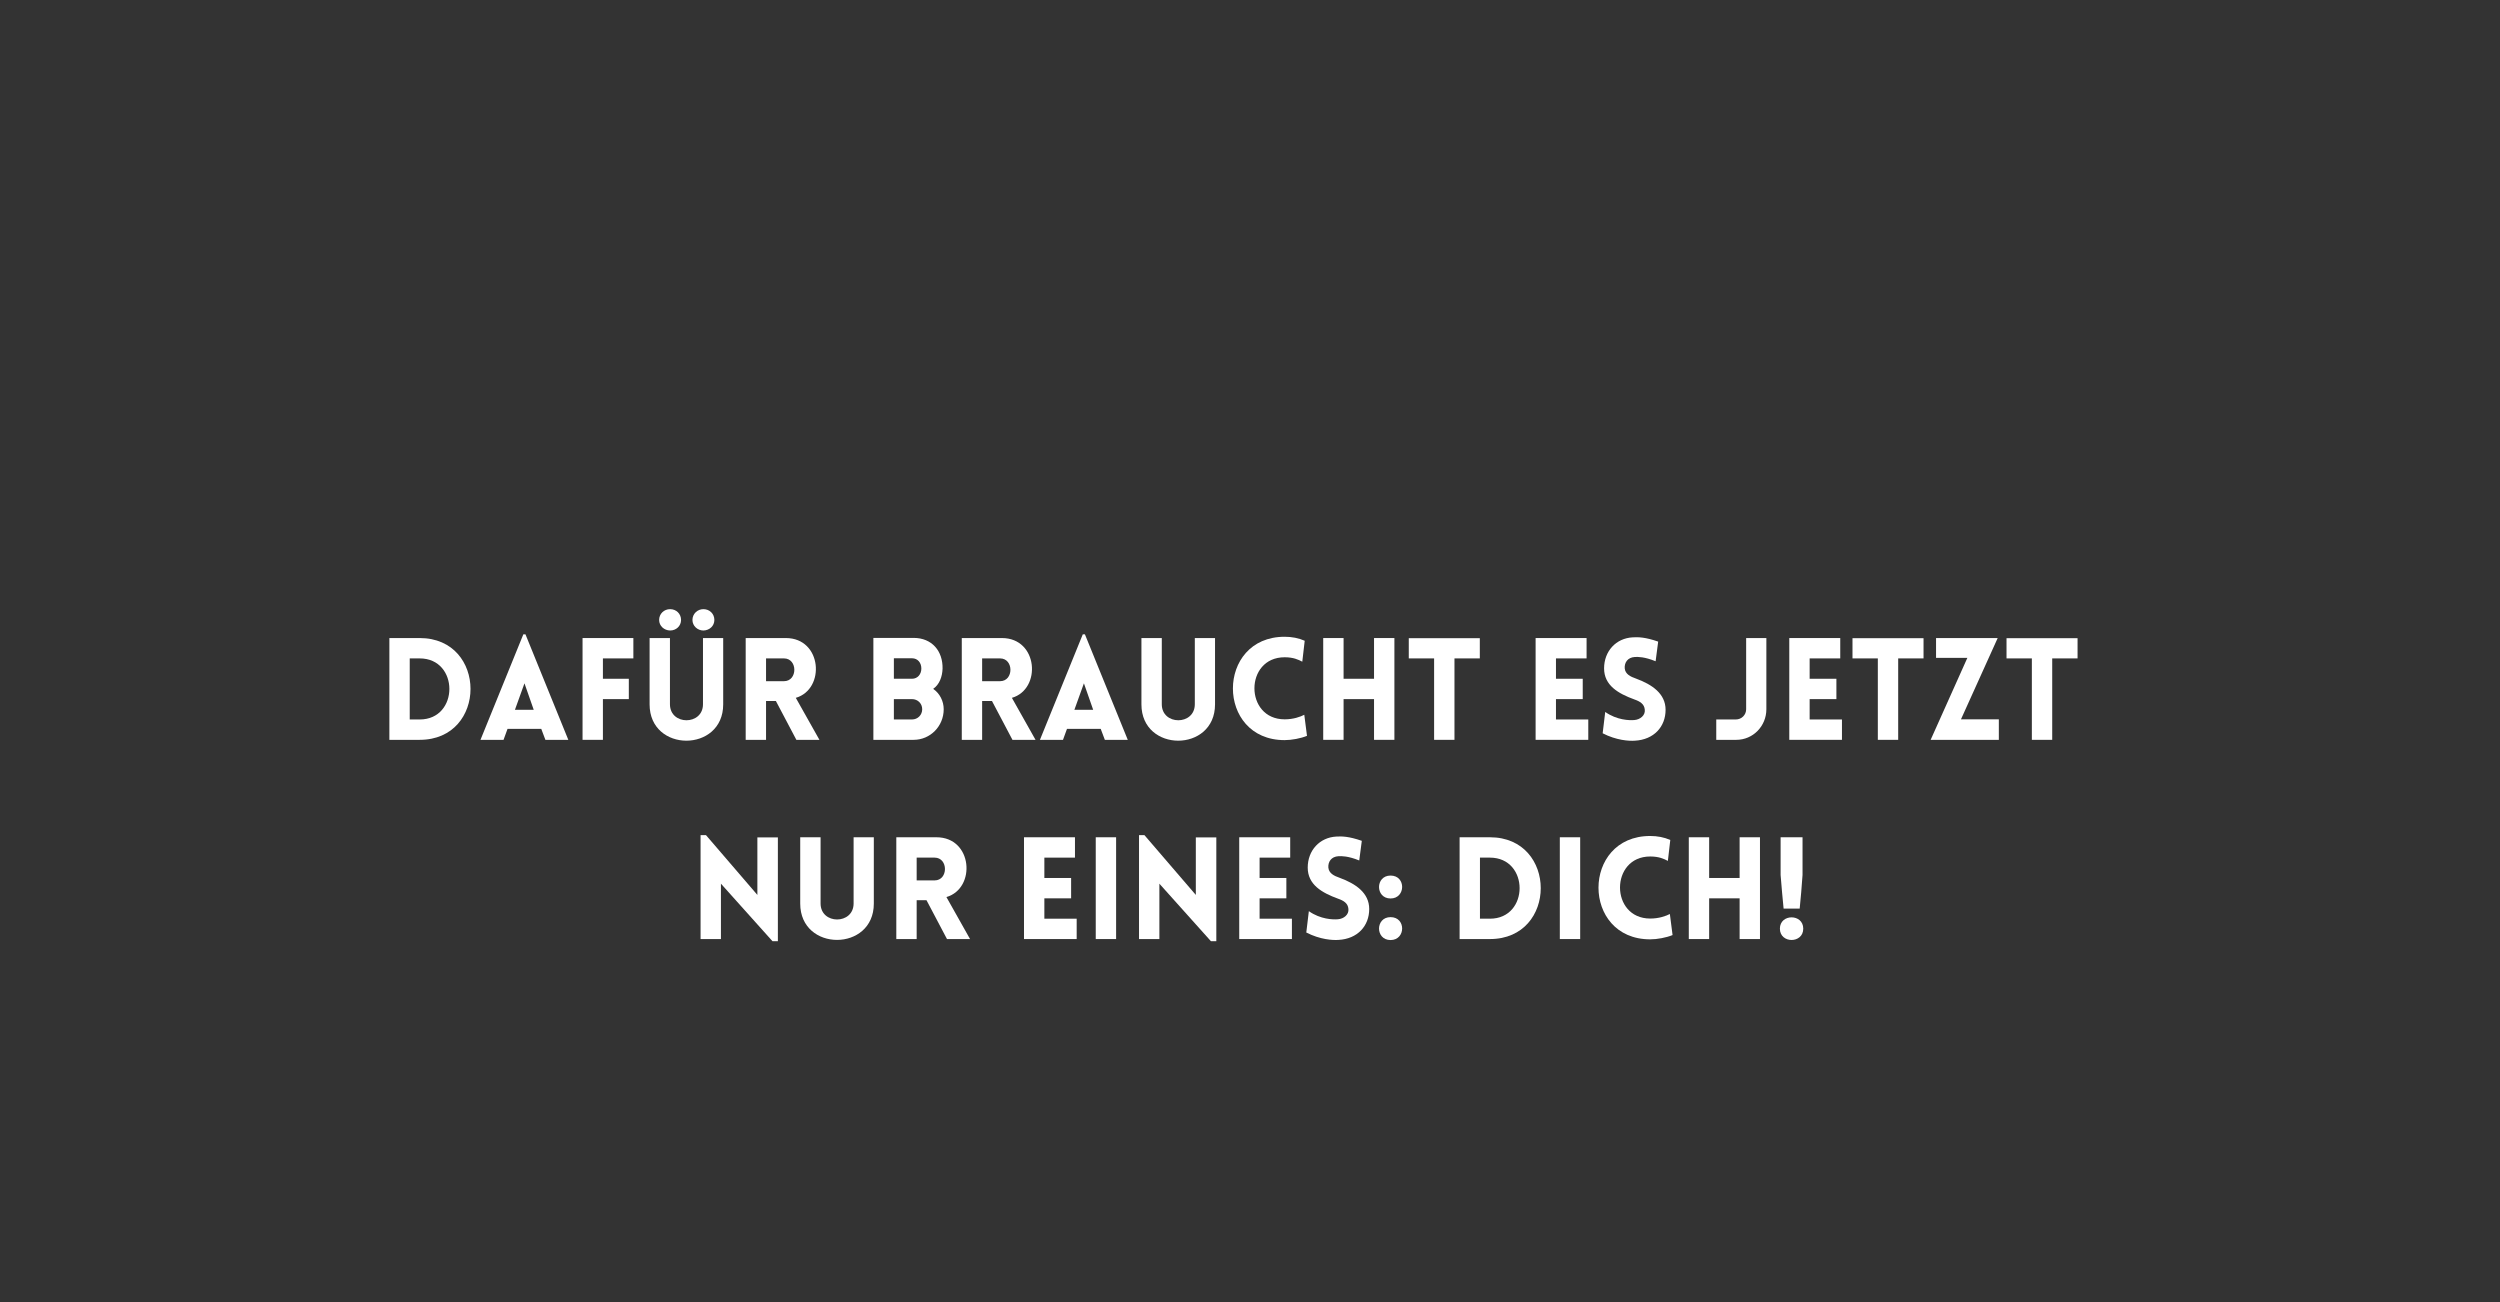 <svg xmlns="http://www.w3.org/2000/svg" xmlns:xlink="http://www.w3.org/1999/xlink" width="1920" zoomAndPan="magnify" viewBox="0 0 1440 750" height="1000" preserveAspectRatio="xMidYMid meet" version="1.0"><rect x="0" y="0" width="1440" height="750" fill="#333333" stroke="none"/><defs><g/></defs><g fill="#ffffff" fill-opacity="1"><g transform="translate(217.72, 426.145)"><g><path d="M 24.023 -58.629 L 6.559 -58.629 L 6.559 0 L 24.023 0 C 63.055 0 63.055 -58.629 24.023 -58.629 Z M 24.023 -46.902 C 46.82 -46.902 46.82 -11.727 24.023 -11.727 L 18.285 -11.727 L 18.285 -46.902 Z M 24.023 -46.902 "/></g></g></g><g fill="#ffffff" fill-opacity="1"><g transform="translate(275.445, 426.145)"><g><path d="M 1.312 0 L 14.594 0 L 16.891 -6.312 L 36.324 -6.312 L 38.703 0 L 51.906 0 L 27.223 -60.762 L 25.992 -60.762 Z M 21.156 -17.301 L 26.648 -32.555 L 31.98 -17.301 Z M 21.156 -17.301 "/></g></g></g><g fill="#ffffff" fill-opacity="1"><g transform="translate(328.988, 426.145)"><g><path d="M 35.832 -46.902 L 35.832 -58.629 L 6.559 -58.629 L 6.559 0 L 18.285 0 L 18.285 -23.453 L 33.211 -23.453 L 33.211 -35.176 L 18.285 -35.176 L 18.285 -46.902 Z M 35.832 -46.902 "/></g></g></g><g fill="#ffffff" fill-opacity="1"><g transform="translate(367.936, 426.145)"><g><path d="M 11.727 -69.043 C 11.727 -65.598 14.594 -63.055 18.039 -62.973 C 21.566 -62.973 24.352 -65.598 24.352 -69.043 C 24.352 -72.648 21.566 -75.273 18.039 -75.273 C 14.594 -75.273 11.727 -72.648 11.727 -69.043 Z M 30.914 -69.043 C 30.914 -65.598 33.863 -62.973 37.227 -62.973 C 40.754 -63.055 43.539 -65.598 43.539 -69.043 C 43.539 -72.648 40.754 -75.273 37.227 -75.273 C 33.863 -75.273 30.914 -72.648 30.914 -69.043 Z M 48.625 -20.418 L 48.625 -58.629 L 36.98 -58.629 L 36.98 -20.5 C 36.98 -8.199 17.957 -8.199 17.957 -20.5 L 17.957 -58.629 L 6.23 -58.629 L 6.23 -20.418 C 6.23 7.461 48.625 7.461 48.625 -20.418 Z M 48.625 -20.418 "/></g></g></g><g fill="#ffffff" fill-opacity="1"><g transform="translate(422.956, 426.145)"><g><path d="M 35.75 0 L 49.035 0 L 35.422 -24.188 C 52.641 -29.191 50.594 -58.629 29.684 -58.629 L 6.559 -58.629 L 6.559 0 L 18.285 0 L 18.285 -22.387 L 23.941 -22.387 Z M 18.285 -33.781 L 18.285 -46.902 L 28.617 -46.902 C 36.57 -46.902 36.57 -33.781 28.617 -33.781 Z M 18.285 -33.781 "/></g></g></g><g fill="#ffffff" fill-opacity="1"><g transform="translate(473.219, 426.145)"><g/></g></g><g fill="#ffffff" fill-opacity="1"><g transform="translate(496.506, 426.145)"><g><path d="M 6.559 0 L 29.766 0 C 39.277 0 47.066 -7.789 47.066 -17.629 C 47.066 -22.223 44.852 -26.73 41 -29.355 C 44.688 -31.898 46.246 -36.488 46.41 -40.918 C 46.656 -51.25 40.18 -58.711 29.766 -58.711 L 6.559 -58.711 Z M 18.367 -46.984 L 28.781 -46.984 C 32.145 -46.984 34.191 -44.359 34.191 -41.082 C 34.191 -37.883 32.145 -35.176 28.781 -35.176 L 18.367 -35.176 Z M 18.367 -23.453 L 28.781 -23.453 C 32.145 -23.453 34.684 -20.91 34.684 -17.629 C 34.684 -14.348 32.145 -11.727 28.781 -11.727 L 18.367 -11.727 Z M 18.367 -23.453 "/></g></g></g><g fill="#ffffff" fill-opacity="1"><g transform="translate(547.426, 426.145)"><g><path d="M 35.75 0 L 49.035 0 L 35.422 -24.188 C 52.641 -29.191 50.594 -58.629 29.684 -58.629 L 6.559 -58.629 L 6.559 0 L 18.285 0 L 18.285 -22.387 L 23.941 -22.387 Z M 18.285 -33.781 L 18.285 -46.902 L 28.617 -46.902 C 36.57 -46.902 36.57 -33.781 28.617 -33.781 Z M 18.285 -33.781 "/></g></g></g><g fill="#ffffff" fill-opacity="1"><g transform="translate(597.689, 426.145)"><g><path d="M 1.312 0 L 14.594 0 L 16.891 -6.312 L 36.324 -6.312 L 38.703 0 L 51.906 0 L 27.223 -60.762 L 25.992 -60.762 Z M 21.156 -17.301 L 26.648 -32.555 L 31.98 -17.301 Z M 21.156 -17.301 "/></g></g></g><g fill="#ffffff" fill-opacity="1"><g transform="translate(651.233, 426.145)"><g><path d="M 48.625 -20.418 L 48.625 -58.629 L 36.98 -58.629 L 36.98 -20.5 C 36.98 -8.199 17.957 -8.199 17.957 -20.5 L 17.957 -58.629 L 6.23 -58.629 L 6.23 -20.418 C 6.23 7.461 48.625 7.461 48.625 -20.418 Z M 48.625 -20.418 "/></g></g></g><g fill="#ffffff" fill-opacity="1"><g transform="translate(706.252, 426.145)"><g><path d="M 43.867 -45.016 L 45.262 -57.07 C 41.738 -58.629 37.801 -59.367 33.699 -59.367 C -5.984 -59.367 -6.066 0.164 33.699 0.164 C 37.801 0.164 42.965 -0.82 46.574 -2.297 L 45.016 -14.43 C 42.801 -13.285 38.785 -11.809 33.699 -11.809 C 10.496 -11.809 10.496 -47.559 33.699 -47.559 C 38.785 -47.559 41.656 -46.164 43.867 -45.016 Z M 43.867 -45.016 "/></g></g></g><g fill="#ffffff" fill-opacity="1"><g transform="translate(755.614, 426.145)"><g><path d="M 47.559 0 L 47.559 -58.629 L 35.832 -58.629 L 35.832 -35.176 L 18.285 -35.176 L 18.285 -58.629 L 6.559 -58.629 L 6.559 0 L 18.285 0 L 18.285 -23.453 L 35.832 -23.453 L 35.832 0 Z M 47.559 0 "/></g></g></g><g fill="#ffffff" fill-opacity="1"><g transform="translate(809.813, 426.145)"><g><path d="M 27.961 0 L 27.961 -46.902 L 42.559 -46.902 L 42.559 -58.547 L 1.641 -58.547 L 1.641 -46.902 L 16.234 -46.902 L 16.234 0 Z M 27.961 0 "/></g></g></g><g fill="#ffffff" fill-opacity="1"><g transform="translate(854.665, 426.145)"><g/></g></g><g fill="#ffffff" fill-opacity="1"><g transform="translate(877.952, 426.145)"><g><path d="M 36.898 0 L 36.898 -11.727 L 18.285 -11.727 L 18.285 -23.453 L 33.699 -23.453 L 33.699 -35.176 L 18.285 -35.176 L 18.285 -46.902 L 35.914 -46.902 L 35.914 -58.629 L 6.559 -58.629 L 6.559 0 Z M 36.898 0 "/></g></g></g><g fill="#ffffff" fill-opacity="1"><g transform="translate(919.278, 426.145)"><g><path d="M 3.855 -3.773 C 11.809 0.328 19.105 0.738 22.387 0.492 C 33.371 -0.082 40.098 -7.543 40.098 -17.301 C 40.098 -26.648 32.227 -31.898 23.125 -35.258 C 19.762 -36.406 16.891 -37.883 16.562 -41.164 C 16.316 -44.441 18.203 -47.477 22.387 -47.723 C 24.188 -47.805 27.879 -47.887 34.355 -45.262 L 35.832 -56.578 C 28.289 -59.203 24.27 -59.203 21.238 -59.039 C 11.48 -58.547 4.676 -51.004 4.676 -41.164 C 4.676 -31.324 12.875 -26.648 22.059 -23.289 C 25.336 -22.141 27.879 -20.664 28.125 -17.301 C 28.453 -14.105 25.5 -11.645 22.059 -11.398 C 19.352 -11.152 12.055 -11.316 5.328 -16.07 Z M 3.855 -3.773 "/></g></g></g><g fill="#ffffff" fill-opacity="1"><g transform="translate(962.654, 426.145)"><g/></g></g><g fill="#ffffff" fill-opacity="1"><g transform="translate(985.94, 426.145)"><g><path d="M 2.625 0 L 14.188 0 C 23.777 0 31.488 -7.871 31.488 -17.629 L 31.488 -58.629 L 19.844 -58.629 L 19.844 -17.629 C 19.844 -14.348 17.219 -11.727 13.859 -11.727 L 2.625 -11.727 Z M 2.625 0 "/></g></g></g><g fill="#ffffff" fill-opacity="1"><g transform="translate(1024.069, 426.145)"><g><path d="M 36.898 0 L 36.898 -11.727 L 18.285 -11.727 L 18.285 -23.453 L 33.699 -23.453 L 33.699 -35.176 L 18.285 -35.176 L 18.285 -46.902 L 35.914 -46.902 L 35.914 -58.629 L 6.559 -58.629 L 6.559 0 Z M 36.898 0 "/></g></g></g><g fill="#ffffff" fill-opacity="1"><g transform="translate(1065.395, 426.145)"><g><path d="M 27.961 0 L 27.961 -46.902 L 42.559 -46.902 L 42.559 -58.547 L 1.641 -58.547 L 1.641 -46.902 L 16.234 -46.902 L 16.234 0 Z M 27.961 0 "/></g></g></g><g fill="#ffffff" fill-opacity="1"><g transform="translate(1110.246, 426.145)"><g><path d="M 41.082 0 L 41.082 -11.809 L 19.27 -11.809 L 40.426 -58.629 L 4.918 -58.629 L 4.918 -47.23 L 22.961 -47.23 C 15.906 -31.57 8.855 -15.742 1.805 0 Z M 41.082 0 "/></g></g></g><g fill="#ffffff" fill-opacity="1"><g transform="translate(1154.114, 426.145)"><g><path d="M 27.961 0 L 27.961 -46.902 L 42.559 -46.902 L 42.559 -58.547 L 1.641 -58.547 L 1.641 -46.902 L 16.234 -46.902 L 16.234 0 Z M 27.961 0 "/></g></g></g><g fill="#ffffff" fill-opacity="1"><g transform="translate(1198.977, 426.145)"><g/></g></g><g fill="#ffffff" fill-opacity="1"><g transform="translate(396.97, 540.895)"><g><path d="M 18.285 -31.898 L 47.969 1.23 L 51.086 1.23 L 51.086 -58.547 L 39.277 -58.547 L 39.277 -25.418 L 9.676 -59.859 L 6.559 -59.859 L 6.559 0 L 18.285 0 Z M 18.285 -31.898 "/></g></g></g><g fill="#ffffff" fill-opacity="1"><g transform="translate(454.695, 540.895)"><g><path d="M 48.625 -20.418 L 48.625 -58.629 L 36.98 -58.629 L 36.98 -20.5 C 36.98 -8.199 17.957 -8.199 17.957 -20.5 L 17.957 -58.629 L 6.23 -58.629 L 6.23 -20.418 C 6.23 7.461 48.625 7.461 48.625 -20.418 Z M 48.625 -20.418 "/></g></g></g><g fill="#ffffff" fill-opacity="1"><g transform="translate(509.714, 540.895)"><g><path d="M 35.75 0 L 49.035 0 L 35.422 -24.188 C 52.641 -29.191 50.594 -58.629 29.684 -58.629 L 6.559 -58.629 L 6.559 0 L 18.285 0 L 18.285 -22.387 L 23.941 -22.387 Z M 18.285 -33.781 L 18.285 -46.902 L 28.617 -46.902 C 36.57 -46.902 36.57 -33.781 28.617 -33.781 Z M 18.285 -33.781 "/></g></g></g><g fill="#ffffff" fill-opacity="1"><g transform="translate(559.978, 540.895)"><g/></g></g><g fill="#ffffff" fill-opacity="1"><g transform="translate(583.265, 540.895)"><g><path d="M 36.898 0 L 36.898 -11.727 L 18.285 -11.727 L 18.285 -23.453 L 33.699 -23.453 L 33.699 -35.176 L 18.285 -35.176 L 18.285 -46.902 L 35.914 -46.902 L 35.914 -58.629 L 6.559 -58.629 L 6.559 0 Z M 36.898 0 "/></g></g></g><g fill="#ffffff" fill-opacity="1"><g transform="translate(624.591, 540.895)"><g><path d="M 18.285 0 L 18.285 -58.629 L 6.559 -58.629 L 6.559 0 Z M 18.285 0 "/></g></g></g><g fill="#ffffff" fill-opacity="1"><g transform="translate(649.517, 540.895)"><g><path d="M 18.285 -31.898 L 47.969 1.23 L 51.086 1.23 L 51.086 -58.547 L 39.277 -58.547 L 39.277 -25.418 L 9.676 -59.859 L 6.559 -59.859 L 6.559 0 L 18.285 0 Z M 18.285 -31.898 "/></g></g></g><g fill="#ffffff" fill-opacity="1"><g transform="translate(707.243, 540.895)"><g><path d="M 36.898 0 L 36.898 -11.727 L 18.285 -11.727 L 18.285 -23.453 L 33.699 -23.453 L 33.699 -35.176 L 18.285 -35.176 L 18.285 -46.902 L 35.914 -46.902 L 35.914 -58.629 L 6.559 -58.629 L 6.559 0 Z M 36.898 0 "/></g></g></g><g fill="#ffffff" fill-opacity="1"><g transform="translate(748.569, 540.895)"><g><path d="M 3.855 -3.773 C 11.809 0.328 19.105 0.738 22.387 0.492 C 33.371 -0.082 40.098 -7.543 40.098 -17.301 C 40.098 -26.648 32.227 -31.898 23.125 -35.258 C 19.762 -36.406 16.891 -37.883 16.562 -41.164 C 16.316 -44.441 18.203 -47.477 22.387 -47.723 C 24.188 -47.805 27.879 -47.887 34.355 -45.262 L 35.832 -56.578 C 28.289 -59.203 24.27 -59.203 21.238 -59.039 C 11.48 -58.547 4.676 -51.004 4.676 -41.164 C 4.676 -31.324 12.875 -26.648 22.059 -23.289 C 25.336 -22.141 27.879 -20.664 28.125 -17.301 C 28.453 -14.105 25.5 -11.645 22.059 -11.398 C 19.352 -11.152 12.055 -11.316 5.328 -16.07 Z M 3.855 -3.773 "/></g></g></g><g fill="#ffffff" fill-opacity="1"><g transform="translate(791.945, 540.895)"><g><path d="M 9.02 -36.57 C 0.164 -36.57 0.164 -23.371 9.02 -23.371 C 17.793 -23.371 18.039 -36.57 9.02 -36.57 Z M 9.02 -12.629 C 0.164 -12.629 0.164 0.574 9.02 0.574 C 17.793 0.574 18.039 -12.629 9.02 -12.629 Z M 9.02 -12.629 "/></g></g></g><g fill="#ffffff" fill-opacity="1"><g transform="translate(810.886, 540.895)"><g/></g></g><g fill="#ffffff" fill-opacity="1"><g transform="translate(834.173, 540.895)"><g><path d="M 24.023 -58.629 L 6.559 -58.629 L 6.559 0 L 24.023 0 C 63.055 0 63.055 -58.629 24.023 -58.629 Z M 24.023 -46.902 C 46.82 -46.902 46.82 -11.727 24.023 -11.727 L 18.285 -11.727 L 18.285 -46.902 Z M 24.023 -46.902 "/></g></g></g><g fill="#ffffff" fill-opacity="1"><g transform="translate(891.898, 540.895)"><g><path d="M 18.285 0 L 18.285 -58.629 L 6.559 -58.629 L 6.559 0 Z M 18.285 0 "/></g></g></g><g fill="#ffffff" fill-opacity="1"><g transform="translate(916.825, 540.895)"><g><path d="M 43.867 -45.016 L 45.262 -57.07 C 41.738 -58.629 37.801 -59.367 33.699 -59.367 C -5.984 -59.367 -6.066 0.164 33.699 0.164 C 37.801 0.164 42.965 -0.82 46.574 -2.297 L 45.016 -14.43 C 42.801 -13.285 38.785 -11.809 33.699 -11.809 C 10.496 -11.809 10.496 -47.559 33.699 -47.559 C 38.785 -47.559 41.656 -46.164 43.867 -45.016 Z M 43.867 -45.016 "/></g></g></g><g fill="#ffffff" fill-opacity="1"><g transform="translate(966.186, 540.895)"><g><path d="M 47.559 0 L 47.559 -58.629 L 35.832 -58.629 L 35.832 -35.176 L 18.285 -35.176 L 18.285 -58.629 L 6.559 -58.629 L 6.559 0 L 18.285 0 L 18.285 -23.453 L 35.832 -23.453 L 35.832 0 Z M 47.559 0 "/></g></g></g><g fill="#ffffff" fill-opacity="1"><g transform="translate(1020.386, 540.895)"><g><path d="M 5.246 -58.629 L 5.246 -36.898 C 5.82 -30.504 6.312 -23.371 6.969 -17.547 L 16.234 -17.547 C 16.891 -23.371 17.383 -30.504 17.875 -36.898 L 17.875 -58.629 Z M 18.285 -5.984 C 18.285 -14.676 4.836 -14.676 4.836 -5.984 C 4.836 2.707 18.285 2.707 18.285 -5.984 Z M 18.285 -5.984 "/></g></g></g></svg>